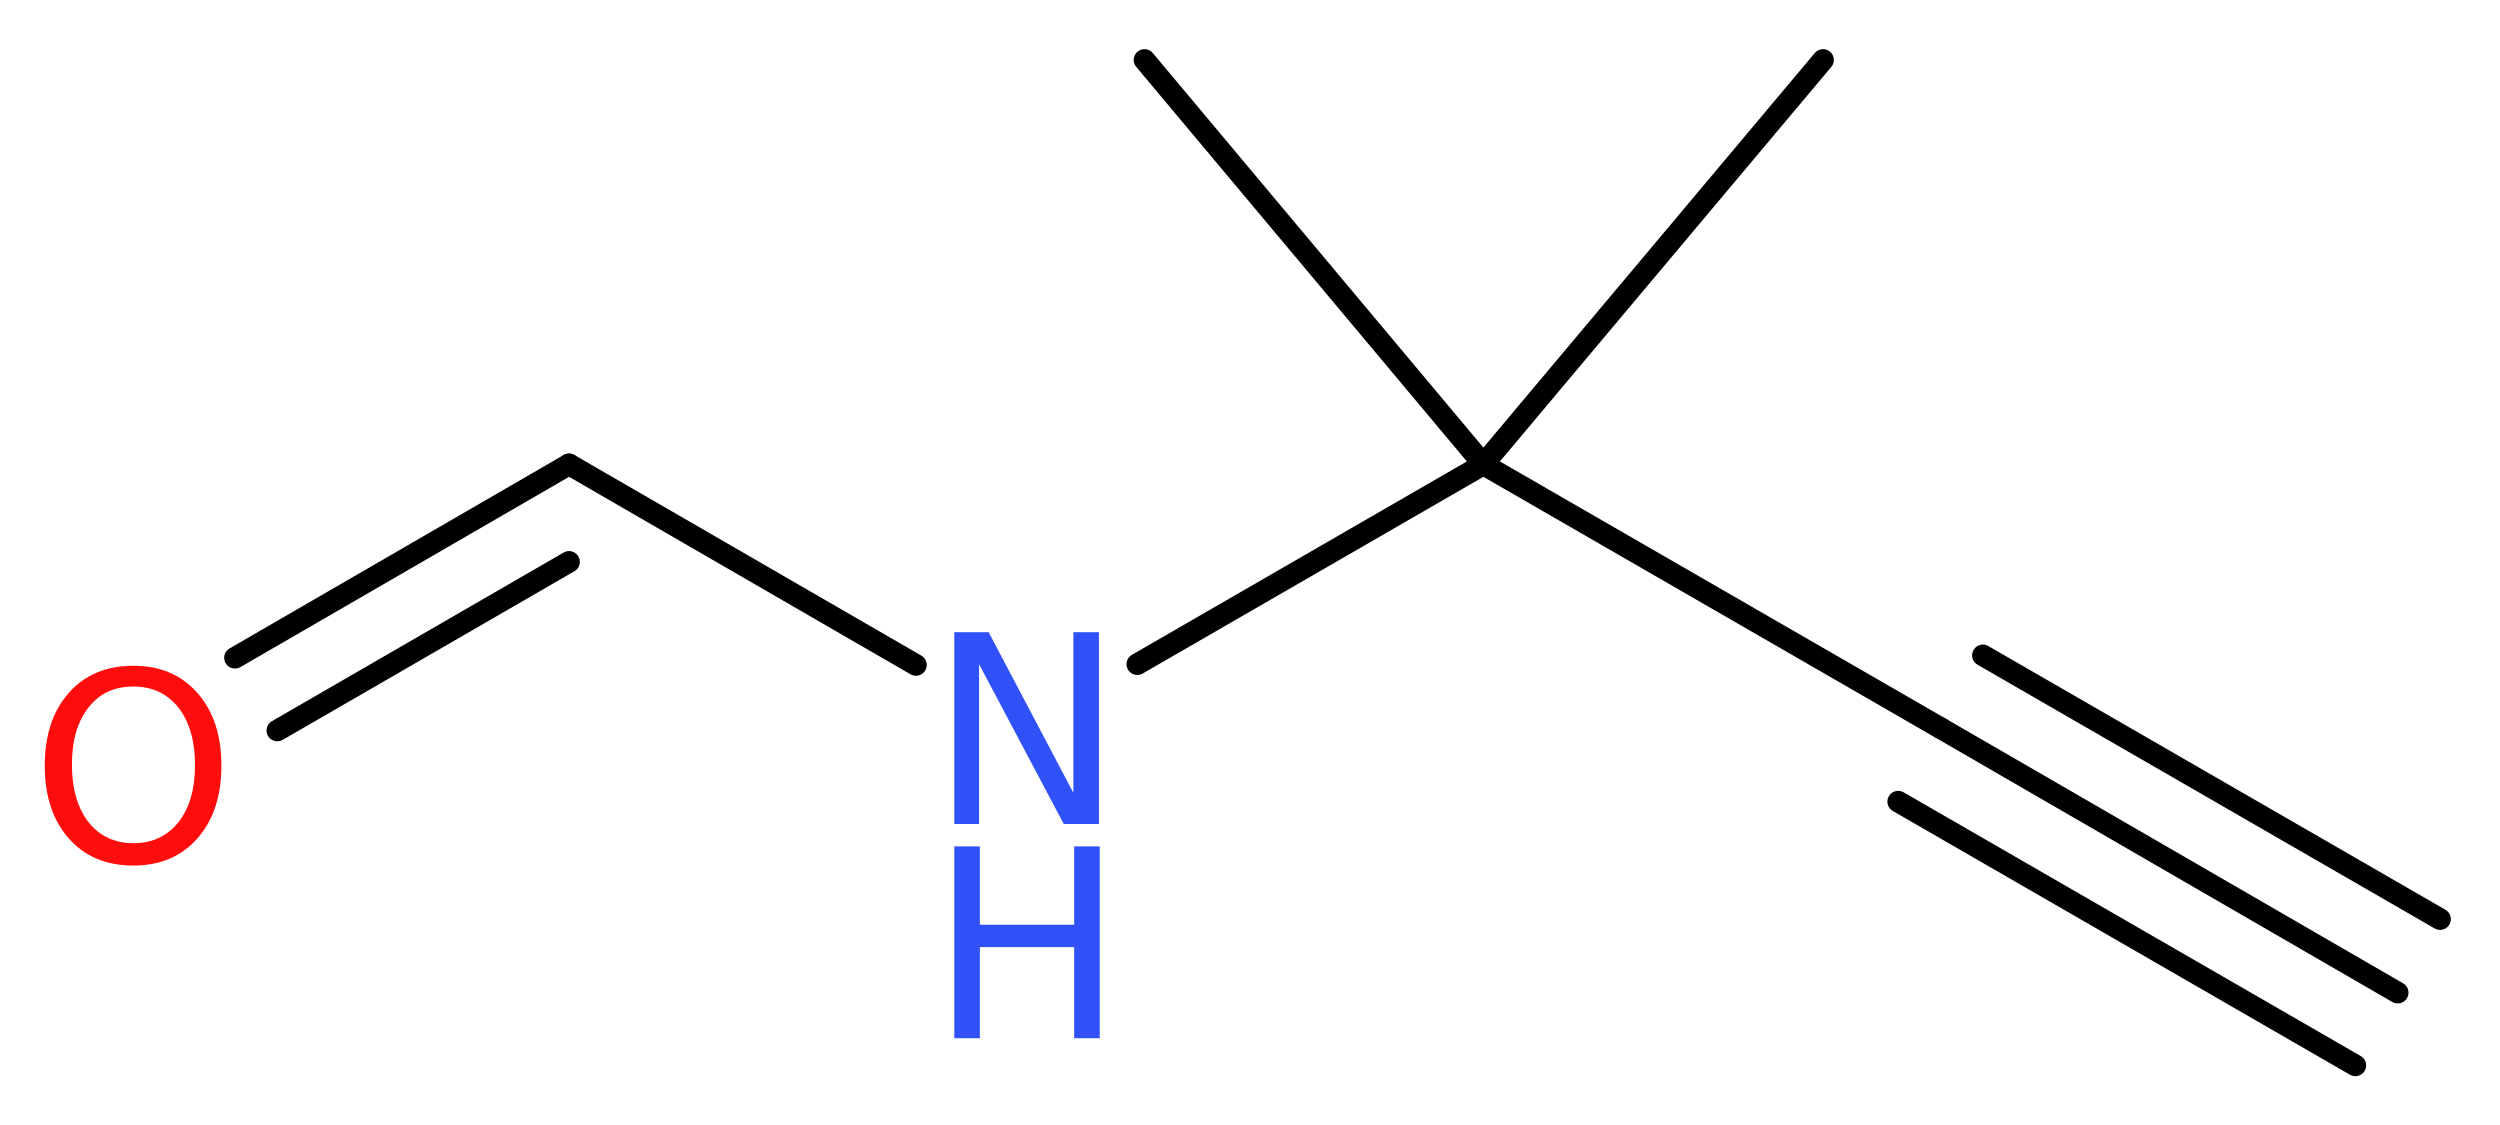 <?xml version='1.0' encoding='UTF-8'?>
<!DOCTYPE svg PUBLIC "-//W3C//DTD SVG 1.1//EN" "http://www.w3.org/Graphics/SVG/1.1/DTD/svg11.dtd">
<svg version='1.2' xmlns='http://www.w3.org/2000/svg' xmlns:xlink='http://www.w3.org/1999/xlink' width='31.28mm' height='14.08mm' viewBox='0 0 31.28 14.08'>
  <desc>Generated by the Chemistry Development Kit (http://github.com/cdk)</desc>
  <g stroke-linecap='round' stroke-linejoin='round' stroke='#000000' stroke-width='.27' fill='#3050F8'>
    <rect x='.0' y='.0' width='32.0' height='15.0' fill='#FFFFFF' stroke='none'/>
    <g id='mol1' class='mol'>
      <g id='mol1bnd1' class='bond'>
        <line x1='30.0' y1='12.42' x2='24.28' y2='9.11'/>
        <line x1='29.47' y1='13.33' x2='23.75' y2='10.03'/>
        <line x1='30.53' y1='11.5' x2='24.81' y2='8.2'/>
      </g>
      <line id='mol1bnd2' class='bond' x1='24.28' y1='9.11' x2='18.56' y2='5.81'/>
      <line id='mol1bnd3' class='bond' x1='18.56' y1='5.81' x2='22.81' y2='.75'/>
      <line id='mol1bnd4' class='bond' x1='18.56' y1='5.81' x2='14.32' y2='.75'/>
      <line id='mol1bnd5' class='bond' x1='18.56' y1='5.81' x2='14.23' y2='8.31'/>
      <line id='mol1bnd6' class='bond' x1='11.46' y1='8.32' x2='7.12' y2='5.81'/>
      <g id='mol1bnd7' class='bond'>
        <line x1='7.12' y1='5.81' x2='2.94' y2='8.23'/>
        <line x1='7.12' y1='7.03' x2='3.47' y2='9.14'/>
      </g>
      <g id='mol1atm6' class='atom'>
        <path d='M11.94 7.91h.43l1.06 2.01v-2.01h.32v2.4h-.44l-1.06 -2.0v2.0h-.31v-2.4z' stroke='none'/>
        <path d='M11.94 10.59h.32v.98h1.18v-.98h.32v2.4h-.32v-1.14h-1.18v1.14h-.32v-2.4z' stroke='none'/>
      </g>
      <path id='mol1atm8' class='atom' d='M1.67 8.59q-.36 .0 -.56 .26q-.21 .26 -.21 .72q.0 .45 .21 .72q.21 .26 .56 .26q.35 .0 .56 -.26q.21 -.26 .21 -.72q.0 -.45 -.21 -.72q-.21 -.26 -.56 -.26zM1.67 8.33q.5 .0 .8 .34q.3 .34 .3 .91q.0 .57 -.3 .91q-.3 .34 -.8 .34q-.51 .0 -.81 -.34q-.3 -.34 -.3 -.91q.0 -.57 .3 -.91q.3 -.34 .81 -.34z' stroke='none' fill='#FF0D0D'/>
    </g>
  </g>
</svg>
